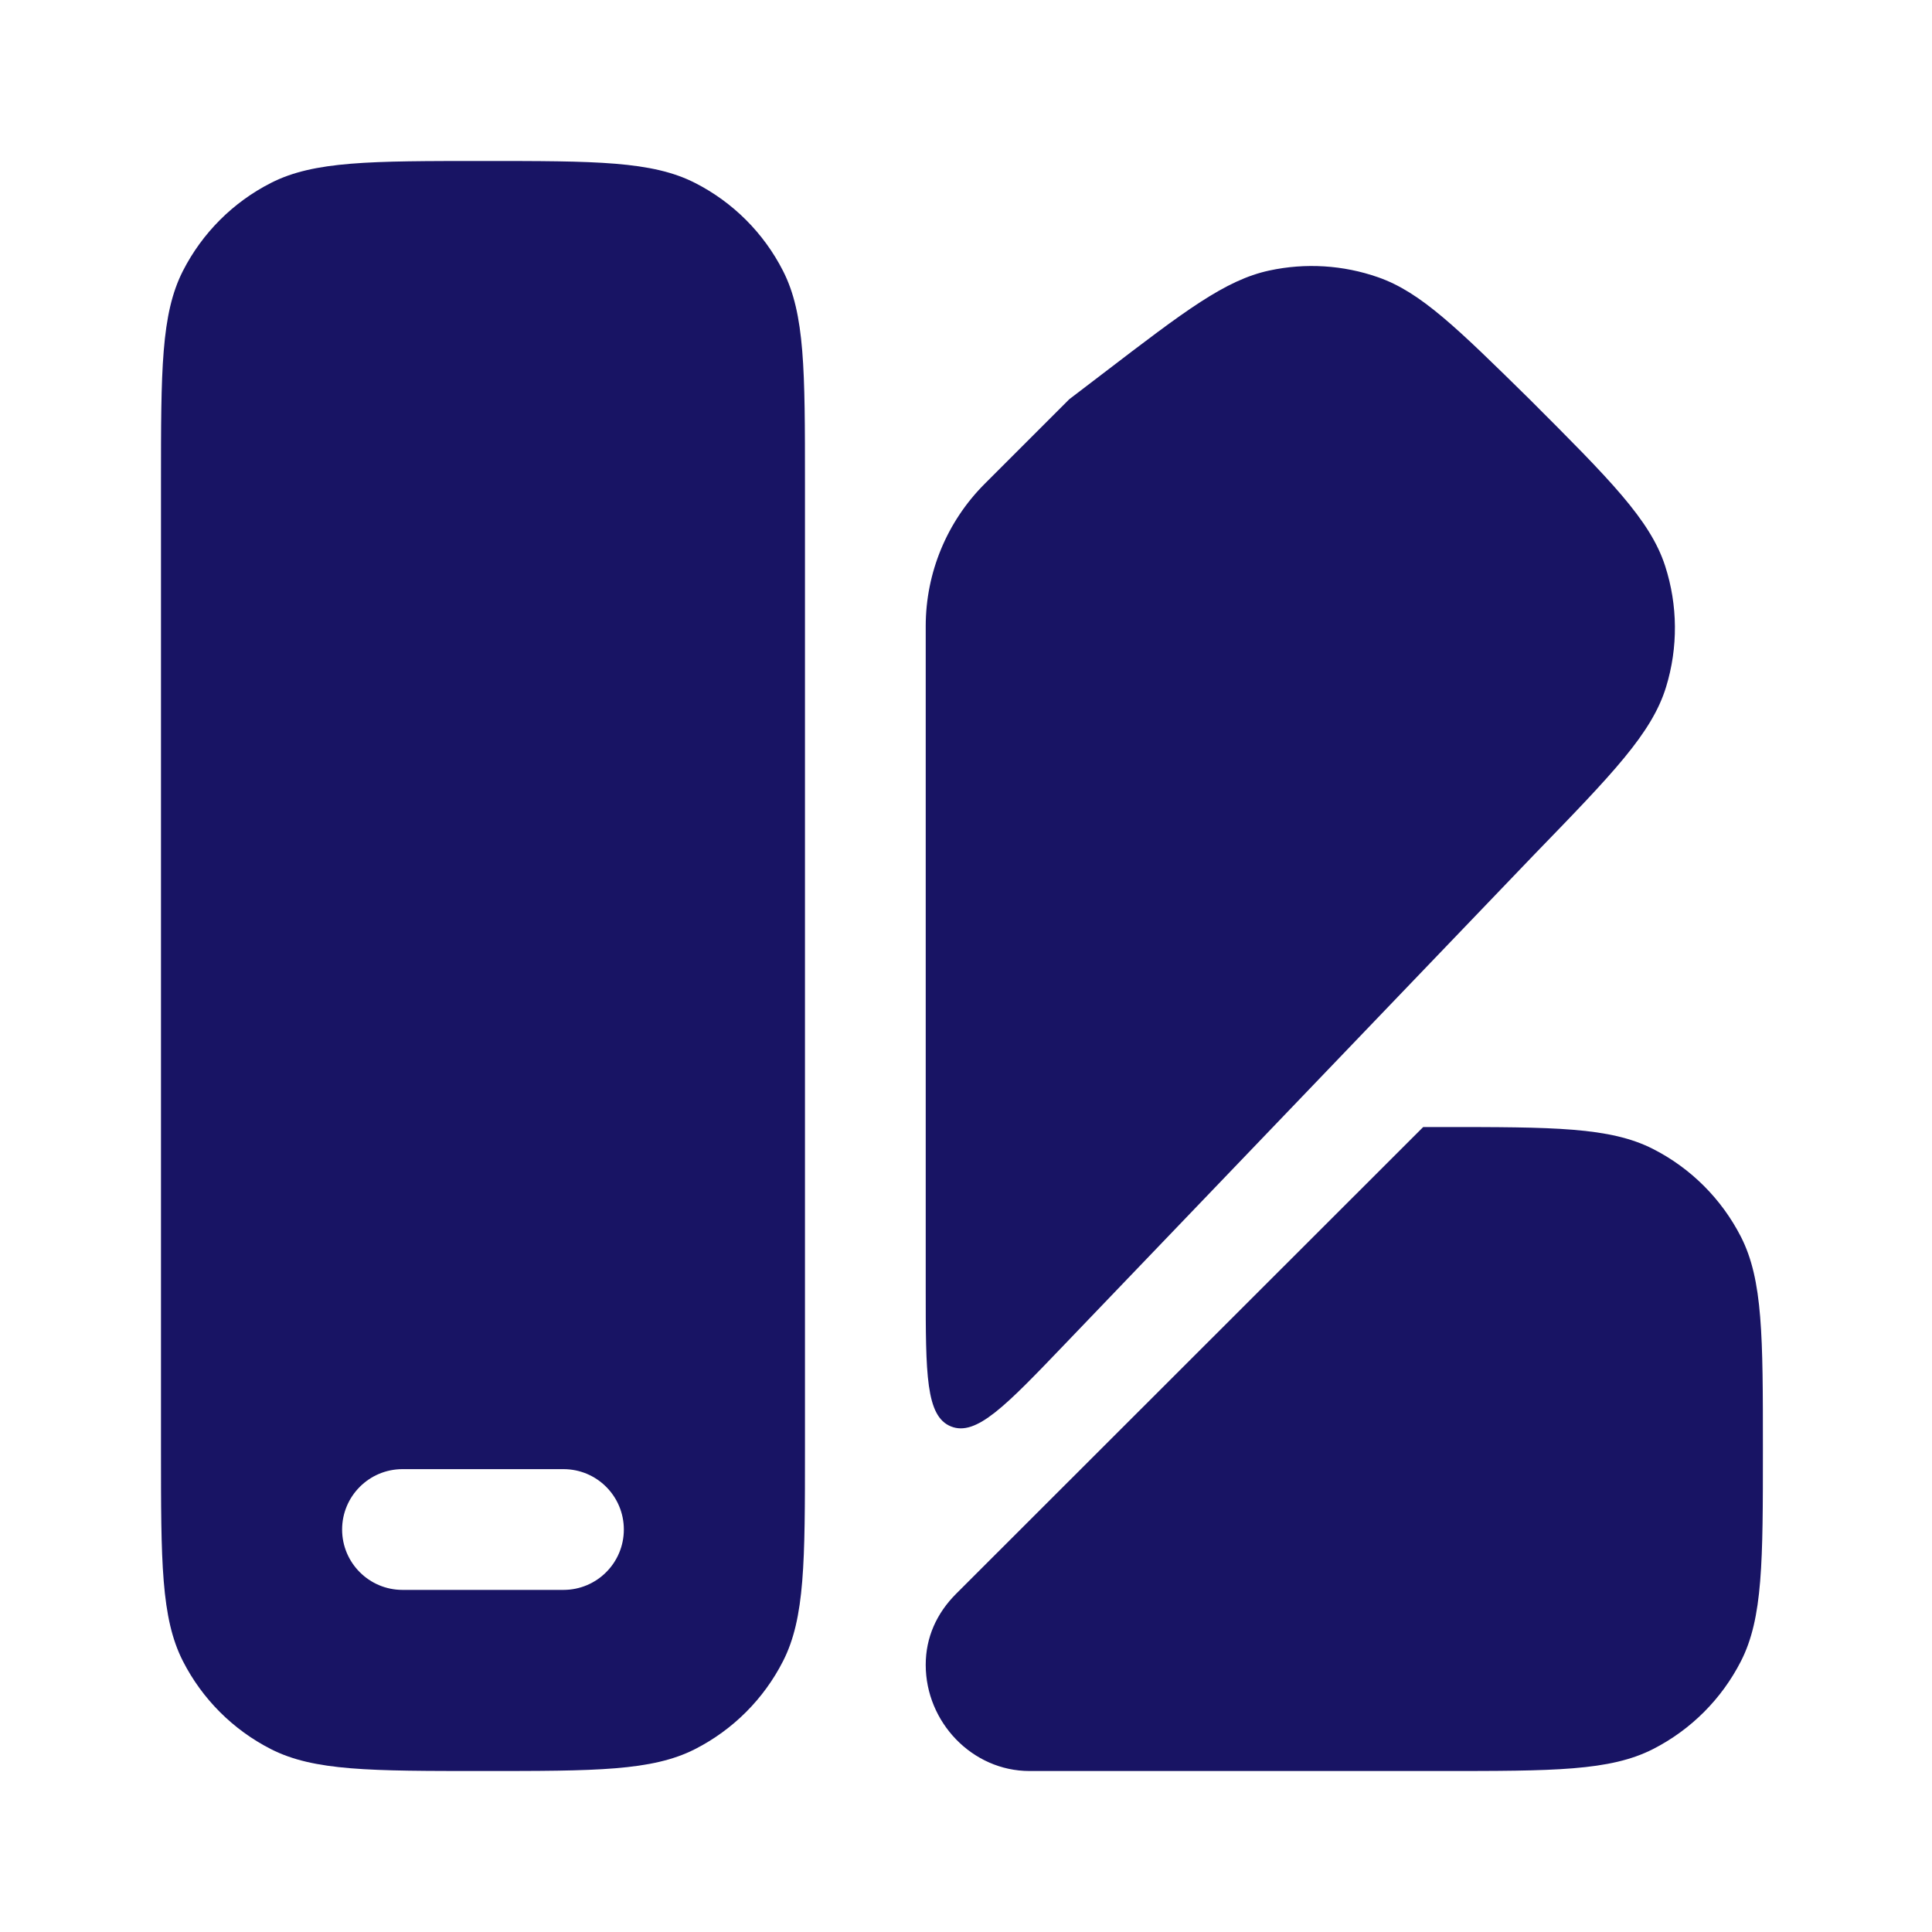 <svg width="40" height="40" viewBox="0 0 40 40" fill="none" xmlns="http://www.w3.org/2000/svg">
<path fill-rule="evenodd" clip-rule="evenodd" d="M16.666 10V30C16.666 32.334 16.666 33.501 16.212 34.392C15.813 35.176 15.175 35.813 14.391 36.213C13.5 36.667 12.333 36.667 10 36.667C7.666 36.667 6.499 36.667 5.608 36.213C4.824 35.813 4.187 35.176 3.787 34.392C3.333 33.501 3.333 32.334 3.333 30V10C3.333 7.667 3.333 6.5 3.787 5.609C4.187 4.825 4.824 4.187 5.608 3.788C6.499 3.333 7.666 3.333 10 3.333C12.333 3.333 13.5 3.333 14.391 3.788C15.175 4.187 15.813 4.825 16.212 5.609C16.666 6.5 16.666 7.667 16.666 10ZM11.666 32.917C12.357 32.917 12.916 32.357 12.916 31.667C12.916 30.977 12.357 30.417 11.666 30.417H8.333C7.643 30.417 7.083 30.977 7.083 31.667C7.083 32.357 7.643 32.917 8.333 32.917H11.666Z" fill="#181464"/>
<path d="M31.766 17.691L22.036 27.84C20.82 29.109 20.212 29.743 19.689 29.533C19.166 29.323 19.166 28.444 19.166 26.687L19.166 12.957C19.168 11.857 19.605 10.802 20.381 10.023L22.139 8.265L22.857 7.717C24.53 6.437 25.367 5.797 26.279 5.601C27.029 5.439 27.809 5.487 28.534 5.741C29.414 6.049 30.165 6.788 31.667 8.265C33.333 9.931 34.166 10.764 34.475 11.718C34.738 12.531 34.745 13.406 34.494 14.224C34.2 15.182 33.388 16.018 31.766 17.691Z" fill="#181464"/>
<path d="M21.316 36.667H29.832C32.166 36.667 33.332 36.667 34.224 36.213C35.008 35.813 35.645 35.176 36.045 34.392C36.499 33.501 36.499 32.334 36.499 30C36.499 27.667 36.499 26.5 36.045 25.608C35.645 24.825 35.008 24.187 34.224 23.788C33.332 23.334 32.166 23.334 29.832 23.334H29.466L19.796 32.997C19.393 33.4 19.166 33.899 19.166 34.469C19.166 35.656 20.129 36.667 21.316 36.667Z" fill="#181464"/>
</svg>

